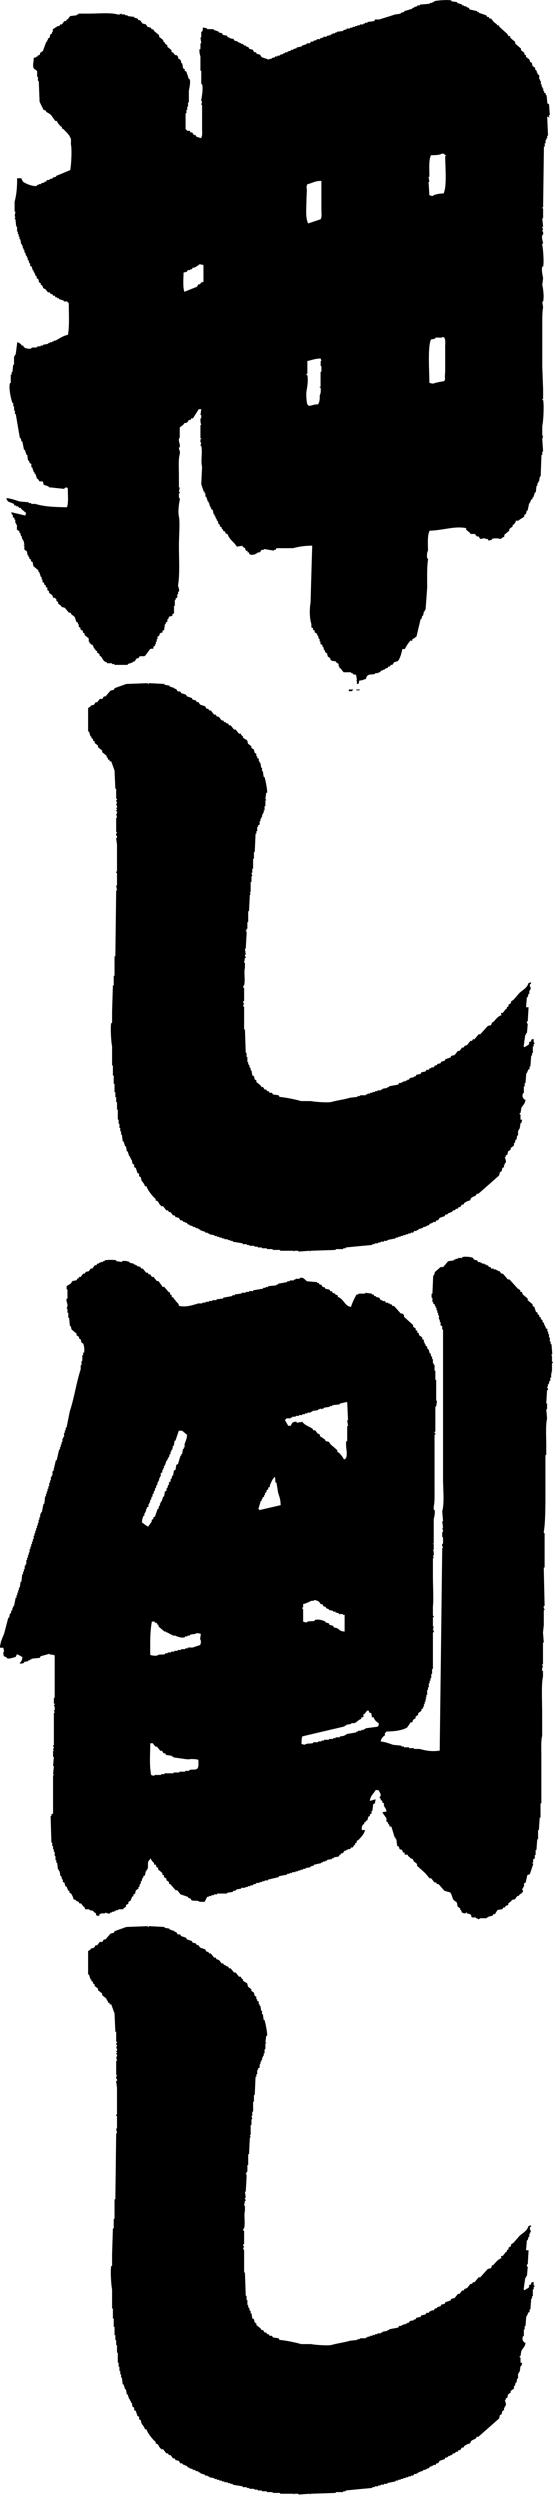 <svg width="46" height="207" viewBox="0 0 46 207" fill="none" xmlns="http://www.w3.org/2000/svg">
<path fill-rule="evenodd" clip-rule="evenodd" d="M45.572 9.739C45.572 9.739 45.468 9.681 45.505 9.529H45.572C45.551 9.231 45.525 8.933 45.505 8.63L45.369 8.562C45.348 8.332 45.322 8.102 45.301 7.872H45.233V7.736L45.098 7.668V7.532H45.03V7.323H44.962V7.187H44.894V6.978H44.826V6.701H44.759V6.565H44.691V6.22L44.555 6.152V6.016H44.487V5.88L44.352 5.744V5.608L44.143 5.472L44.075 5.195L43.94 5.127L43.872 4.918L43.595 4.708V4.572L43.46 4.504V4.369L43.183 4.159V4.023C43.022 3.887 42.86 3.746 42.703 3.61V3.474L42.291 3.129V2.993H42.156L42.02 2.784C41.812 2.601 41.608 2.418 41.4 2.23L41.332 2.094H41.196V2.026C41.102 1.958 41.014 1.89 40.92 1.817L40.711 1.54H40.575L40.508 1.404H40.372L40.304 1.268L39.683 1.059V0.991H39.548V0.923C39.339 0.876 39.136 0.829 38.927 0.787L38.859 0.651L38.651 0.583V0.515H38.442V0.447H38.306V0.379C38.171 0.332 38.03 0.285 37.894 0.243V0.175C37.733 0.154 37.571 0.128 37.414 0.107V0.039C37.143 -0.045 36.152 0.039 35.97 0.107V0.175H35.834V0.243H35.625V0.311C35.349 0.332 35.072 0.358 34.801 0.379V0.447H34.593V0.515L34.316 0.583V0.651H34.181V0.719L33.492 0.928V0.996L33.215 1.064V1.132C33.054 1.153 32.892 1.179 32.736 1.2C32.334 1.341 31.833 1.482 31.427 1.613H31.082L31.014 1.749C30.832 1.77 30.649 1.796 30.462 1.817V1.885H30.253V1.953H30.117V2.021H29.841V2.089H29.632V2.157H29.424V2.225H29.215V2.293H29.006V2.361H28.73V2.429L28.453 2.497V2.565C28.271 2.585 28.088 2.612 27.901 2.633V2.7H27.765V2.768H27.556V2.836H27.421V2.904C27.306 2.925 27.191 2.951 27.076 2.972V3.04H26.8V3.108L26.523 3.176V3.244H26.247V3.312L25.971 3.38V3.448H25.762L25.694 3.584H25.418V3.652C25.282 3.699 25.141 3.746 25.006 3.788V3.856C24.87 3.877 24.729 3.903 24.593 3.924V3.992L24.317 4.06V4.128H24.108V4.196C24.015 4.217 23.926 4.243 23.832 4.264V4.332H23.623V4.4H23.488V4.468L23.211 4.536V4.604H23.003V4.672H22.794V4.74L22.517 4.808V4.876H22.309V4.944L21.688 4.735L21.552 4.525L21.276 4.457L21.208 4.321H21.073L20.937 4.112L20.661 4.044L20.593 3.908C20.525 3.887 20.457 3.861 20.384 3.84V3.772H20.248L20.113 3.636H19.977V3.568H19.842V3.501H19.706V3.433C19.612 3.412 19.523 3.385 19.43 3.365L19.362 3.229L19.018 3.161V3.093H18.882L18.814 2.957C18.699 2.936 18.585 2.91 18.47 2.889L18.402 2.753C18.308 2.732 18.22 2.706 18.126 2.685V2.617C17.99 2.57 17.849 2.523 17.714 2.481V2.413H17.161V2.345L16.816 2.277C16.806 2.455 16.806 2.517 16.749 2.622H16.681V3.103H16.613L16.681 3.584H16.613V4.065H16.545C16.488 4.274 16.587 4.583 16.613 4.687V5.859H16.681V6.962H16.749C16.853 7.333 16.728 8.008 16.681 8.275C16.66 8.379 16.749 8.41 16.749 8.41L16.681 8.688H16.749V10.69C16.749 10.92 16.79 11.255 16.681 11.38V11.448L16.269 11.312L16.201 11.177H16.065L15.93 10.967H15.794L15.726 10.832H15.518C15.518 10.832 15.45 10.732 15.382 10.695V9.383H15.45V9.106H15.518V8.829H15.585V8.484H15.653V7.516C15.685 7.328 15.815 6.837 15.721 6.549H15.653L15.445 5.927L15.309 5.859V5.723L15.173 5.655C15.152 5.519 15.126 5.378 15.106 5.242H15.038L14.97 4.965L14.761 4.829V4.693L14.626 4.557H14.49L14.422 4.421L14.214 4.285V4.149C14.099 4.055 13.984 3.966 13.869 3.872V3.736L13.734 3.668L13.598 3.459H13.53V3.323C13.416 3.229 13.301 3.14 13.186 3.046V2.91C13.05 2.795 12.91 2.68 12.774 2.565L12.706 2.429H12.571L12.503 2.293L12.226 2.225L12.091 2.015C11.997 1.995 11.908 1.968 11.814 1.948L11.606 1.67H11.47L11.402 1.534L11.126 1.466V1.398C10.943 1.378 10.761 1.351 10.573 1.331V1.263H10.364V1.195H10.088V1.127C9.999 1.127 9.916 1.242 9.743 1.195C9.128 1.027 8.142 1.127 7.402 1.127H6.504V1.195H6.369V1.263C6.186 1.283 6.004 1.31 5.816 1.331L5.607 1.608H5.539L5.472 1.744H5.336L5.127 2.021H4.992L4.924 2.157H4.788C4.752 2.178 4.387 2.413 4.376 2.434V2.643H4.308V2.779L4.173 2.847L4.105 3.124L3.969 3.192V3.328H3.902V3.464H3.834C3.74 3.715 3.651 3.971 3.557 4.222L3.349 4.358L3.281 4.567H3.145V4.635C3.062 4.703 3.01 4.682 2.937 4.771H2.801C2.801 5.09 2.676 5.44 2.801 5.671L3.077 5.88V6.361H3.145V6.706H3.213C3.234 7.281 3.26 7.856 3.281 8.431L3.625 9.122H3.761L3.829 9.258C3.99 9.367 4.11 9.404 4.241 9.535C4.355 9.697 4.47 9.859 4.585 10.016H4.72C4.783 10.241 4.934 10.34 5.065 10.497H5.133V10.633L5.268 10.701C5.425 10.868 5.758 11.166 5.821 11.391C5.941 11.527 5.847 11.783 5.889 12.013C5.962 12.39 5.915 13.587 5.821 14.084C5.43 14.246 5.039 14.408 4.653 14.565V14.633C4.559 14.654 4.47 14.68 4.376 14.701V14.769C4.282 14.79 4.194 14.816 4.1 14.837V14.905H3.891L3.823 15.041H3.688V15.109L3.411 15.177V15.245H3.203V15.313H3.067V15.381C2.744 15.496 2.019 15.151 1.899 15.036C1.852 14.941 1.805 14.852 1.763 14.758H1.419C1.429 15.553 1.346 16.249 1.21 16.693V17.519H1.278L1.21 17.932H1.278L1.21 18.142H1.278C1.299 18.351 1.325 18.555 1.346 18.764H1.414V19.177H1.481V19.386H1.549V19.595H1.617V19.804H1.685C1.706 19.94 1.732 20.081 1.753 20.217H1.82V20.353H1.888V20.562H1.956V20.698H2.024V20.908H2.092L2.159 21.185H2.227V21.321H2.295V21.53H2.363C2.384 21.624 2.41 21.713 2.431 21.807H2.498V22.016L2.634 22.084C2.655 22.178 2.681 22.267 2.702 22.361H2.77V22.497H2.837V22.633H2.905V22.769L3.041 22.905V23.041L3.177 23.109L3.244 23.386L3.38 23.454V23.59H3.448C3.526 23.695 3.547 23.71 3.583 23.867C3.881 23.951 3.818 24.087 3.995 24.212H4.131L4.199 24.348H4.334L4.402 24.484H4.538L4.606 24.62H4.741V24.688H4.877V24.756C5.013 24.803 5.153 24.85 5.289 24.892V24.96H5.565C5.565 24.96 5.638 25.065 5.701 25.096C5.701 25.953 5.764 26.978 5.633 27.721C5.211 27.81 4.924 28.029 4.601 28.202H4.465V28.27H4.329V28.338H4.121V28.406H3.985V28.474C3.849 28.495 3.709 28.521 3.573 28.542V28.61H3.364V28.678H3.088V28.746C2.796 28.84 2.733 28.673 2.535 28.882C2.259 28.871 2.154 28.856 1.982 28.746L1.914 28.61H1.779V28.542C1.659 28.442 1.612 28.385 1.434 28.333C1.387 28.678 1.341 29.023 1.299 29.368H1.231V29.504H1.163V30.194H1.095C1.074 30.403 1.048 30.607 1.028 30.816H0.96V31.026H0.892V31.716H0.824C0.699 32.15 0.928 33.102 1.033 33.373H1.101V33.651H1.168V33.996H1.236V34.273H1.304C1.419 34.942 1.533 35.606 1.648 36.275H1.716C1.737 36.37 1.763 36.459 1.784 36.553H1.852C1.899 36.783 1.946 37.013 1.987 37.243H2.055C2.102 37.379 2.149 37.52 2.191 37.656H2.259C2.279 37.818 2.305 37.98 2.326 38.137H2.394L2.462 38.346L2.598 38.414V38.691H2.665C2.712 38.827 2.759 38.968 2.801 39.104H2.869V39.24H2.937C2.984 39.376 3.031 39.517 3.072 39.653H3.14L3.276 39.862H3.552L3.62 40.14L4.032 40.276V40.343C4.47 40.391 4.903 40.438 5.341 40.48V40.411L5.55 40.343V40.411H5.618C5.618 40.908 5.691 41.619 5.55 42.001C4.548 41.985 3.683 41.959 2.931 41.724H2.587V41.656H2.378V41.588C2.128 41.567 1.873 41.541 1.622 41.52C1.304 41.421 0.918 41.274 0.522 41.243C0.626 41.651 0.855 41.546 1.142 41.724L1.21 41.86H1.346V41.928H1.481L1.617 42.064H1.753V42.132L2.165 42.477L2.097 42.686C1.706 42.592 1.314 42.503 0.928 42.409L0.996 42.618H1.064V42.827L1.2 42.895V43.031H1.267V43.308H1.335V43.444H1.403V43.857L1.612 43.993V44.129H1.68C1.7 44.223 1.726 44.312 1.747 44.406H1.815V44.616H1.883V44.752H1.951L2.019 45.097C1.998 45.191 1.93 45.071 1.951 45.165H2.019V45.51L2.227 45.646C2.248 45.761 2.274 45.876 2.295 45.991H2.363V46.127H2.431V46.263L2.566 46.331V46.467L2.702 46.535L2.77 46.88C2.905 46.995 3.046 47.11 3.182 47.225V47.361H3.25C3.297 47.497 3.343 47.638 3.385 47.774H3.453V47.983H3.521V48.192L3.656 48.26V48.396L3.792 48.464V48.6L3.928 48.668V48.877L4.063 48.945V49.081L4.34 49.29L4.408 49.499H4.543L4.679 49.635V49.771L4.814 49.839V49.975C4.908 50.043 4.997 50.111 5.091 50.184V50.252C5.185 50.273 5.273 50.299 5.367 50.32C5.482 50.456 5.597 50.597 5.712 50.733H5.847L5.915 50.869C6.009 50.937 6.098 51.005 6.191 51.078L6.327 51.492L6.463 51.56V51.696H6.53V51.905L6.666 51.973V52.109L6.875 52.245V52.38L7.01 52.449V52.584C7.125 52.679 7.24 52.767 7.355 52.862V53.139H7.422V53.275H7.49C7.584 53.379 7.527 53.364 7.699 53.411C7.751 53.641 7.85 53.74 7.975 53.892H8.043V54.028L8.252 54.164V54.3L8.387 54.367C8.539 54.592 8.559 54.77 8.867 54.849V54.917H9.279V54.984H9.488V55.053H10.588V54.984C10.724 54.938 10.865 54.89 11.001 54.849V54.781H11.136L11.345 54.504H11.48L11.548 54.367C11.72 54.284 11.893 54.388 12.028 54.3L12.44 53.745C12.55 53.677 12.644 53.766 12.717 53.677V53.541L12.852 53.473V53.337H12.92V53.128H12.988V52.919H13.056V52.71L13.191 52.642L13.259 52.433L13.468 52.365V52.229L13.603 52.161C13.624 51.999 13.65 51.837 13.671 51.68H13.739V51.544L13.875 51.476V51.267H13.942L14.01 51.058L14.287 50.99V50.854L14.422 50.786V50.163H14.49V49.682H14.558V49.547L14.694 49.478V49.201H14.761V48.992H14.829C14.897 48.767 14.74 48.574 14.761 48.438C14.913 47.502 14.829 46.247 14.829 45.196C14.829 44.495 14.928 43.23 14.829 42.78C14.74 42.378 14.829 41.698 14.897 41.4C14.928 41.253 14.829 41.191 14.829 41.191V40.846H14.897C14.918 40.725 14.829 40.71 14.829 40.71L14.897 40.364H14.829V39.397C14.829 38.822 14.772 38.064 14.897 37.604C14.96 37.373 14.808 37.175 14.829 37.049H14.897C14.965 36.72 14.704 36.448 14.897 36.223V35.397C15.012 35.303 15.126 35.214 15.241 35.12V35.052L15.518 34.984L15.653 34.775H15.789L15.857 34.639H15.992C16.154 34.388 16.316 34.132 16.472 33.881H16.681L16.613 34.362H16.681V34.639H16.613V34.848C16.613 34.989 16.681 35.188 16.681 35.193H16.613V36.296H16.681V36.364H16.613V36.642H16.681L16.613 36.919H16.681C16.806 37.447 16.618 38.173 16.749 38.644C16.728 39.125 16.702 39.611 16.681 40.093L16.89 40.715H16.957V40.851H17.025V41.128H17.093C17.14 41.264 17.187 41.405 17.229 41.541H17.296V41.677H17.364V41.886H17.432V42.022H17.5V42.158L17.635 42.226C17.656 42.341 17.682 42.456 17.703 42.571H17.771V42.707H17.839V42.843H17.907V42.979H17.974V43.115H18.042L18.11 43.392H18.178L18.246 43.601L18.381 43.669V43.805H18.449C18.569 43.999 18.386 43.925 18.658 44.014C18.71 44.203 18.673 44.171 18.866 44.223C18.986 44.673 19.414 44.877 19.623 45.259C19.784 45.238 19.946 45.212 20.102 45.191V45.259L20.311 45.395L20.379 45.604H20.515V45.74H20.65V45.876C20.786 45.918 20.708 45.865 20.786 45.944C21.177 45.928 21.172 45.87 21.407 45.735H21.542L21.678 45.525H21.886V45.457C22.163 45.505 22.439 45.552 22.71 45.593V45.525H22.846L22.914 45.389H24.291C24.729 45.264 25.308 45.18 25.877 45.18C25.83 46.744 25.783 48.307 25.741 49.876C25.647 50.441 25.647 51.178 25.809 51.669V51.947L25.945 52.014V52.151L26.08 52.218V52.354L26.289 52.49V52.626H26.357L26.424 52.903H26.492V53.113H26.56V53.322L26.695 53.39L26.763 53.599H26.831V53.808H26.899L26.967 54.017L27.102 54.085L27.17 54.362L27.379 54.498V54.634H27.447V54.702L27.859 54.77V54.838L28.067 54.974V55.183H28.135V55.319H28.203C28.297 55.434 28.386 55.549 28.479 55.664H29.1V55.732H29.236V55.8C29.33 55.863 29.356 55.852 29.512 55.868C29.533 56.004 29.559 56.145 29.58 56.281C29.57 56.381 29.507 56.255 29.512 56.349H29.58V56.626H29.716C29.736 56.532 29.763 56.443 29.783 56.349C30.096 56.339 30.112 56.266 30.336 56.213C30.368 56.062 30.378 56.02 30.472 55.936C30.623 55.8 30.874 55.873 31.093 55.8V55.732H31.369V55.664H31.505L31.573 55.528H31.708V55.46H31.844L31.979 55.324H32.115L32.183 55.188H32.318L32.386 55.053H32.522L32.657 54.843C32.751 54.781 32.929 54.796 33.002 54.707C33.169 54.493 33.289 54.054 33.346 53.74H33.555C33.633 53.573 33.836 53.233 33.967 53.118V53.05H34.175V52.914C34.368 52.862 34.373 52.788 34.52 52.705C34.634 52.224 34.749 51.737 34.864 51.256H34.932L34.999 50.979H35.067C35.088 50.864 35.114 50.749 35.135 50.634H35.203V50.498H35.271C35.318 49.876 35.365 49.254 35.406 48.637C35.406 47.894 35.375 46.989 35.474 46.357C35.495 46.242 35.406 46.236 35.406 46.221C35.365 46.027 35.396 45.693 35.474 45.599C35.469 45.013 35.411 44.323 35.61 43.941C36.705 43.92 37.701 43.528 38.64 43.732V43.868L38.984 44.145V44.213H39.397V44.281C39.459 44.323 39.517 44.406 39.532 44.417H39.668L39.803 44.626C39.939 44.605 40.08 44.579 40.215 44.558V44.626H40.424L40.492 44.762C40.586 44.741 40.674 44.715 40.768 44.694V44.626C41.05 44.527 41.279 44.589 41.525 44.626C41.634 44.464 41.723 44.516 41.801 44.417V44.281C41.937 44.166 42.078 44.051 42.213 43.936V43.8L42.49 43.591V43.455H42.557C42.657 43.334 42.719 43.287 42.766 43.11H42.975C43.079 42.984 43.387 42.853 43.455 42.764V42.629L43.59 42.561C43.611 42.467 43.637 42.378 43.658 42.283H43.726C43.773 42.074 43.82 41.87 43.861 41.661H43.929V41.525H43.997V41.389L44.133 41.321V41.185H44.2C44.248 41.049 44.294 40.908 44.336 40.772H44.404C44.425 40.589 44.451 40.406 44.472 40.218H44.54V40.009H44.607V39.873H44.675C44.696 39.737 44.722 39.596 44.743 39.46H44.811C44.832 38.864 44.858 38.262 44.879 37.666H44.946V37.389H45.014C44.993 37.044 44.967 36.699 44.946 36.354C44.967 36.26 44.993 36.171 45.014 36.077H44.946V35.251C45.035 34.947 45.108 33.52 45.014 33.112H44.946V33.044H45.014V32.218C44.993 31.596 44.967 30.973 44.946 30.356V26.837C44.946 26.382 44.941 25.807 45.014 25.457C44.993 25.295 44.967 25.133 44.946 24.976H45.014C45.113 24.594 45.014 23.867 44.946 23.595C44.967 23.412 44.993 23.229 45.014 23.041C44.988 22.842 44.858 22.377 44.946 22.074H45.014C45.108 21.734 45.004 20.531 44.946 20.28C44.915 20.149 44.998 20.186 45.014 20.144C44.993 20.003 44.879 19.695 44.946 19.454H45.014V19.177H44.946C44.967 19.083 44.993 18.994 45.014 18.9H44.946C44.931 18.759 45.014 18.764 45.014 18.764C44.993 18.534 44.967 18.304 44.946 18.073H45.014V17.247H44.946V17.179H45.014C45.035 15.501 45.061 13.822 45.082 12.139H45.15V11.862H45.218V11.584H45.285V11.448H45.353V11.239H45.421C45.4 10.711 45.374 10.183 45.353 9.65L45.572 9.739ZM16.863 23.334L16.655 23.402L16.587 23.538H16.451L16.316 23.747C15.971 23.883 15.627 24.024 15.283 24.16C15.142 23.784 15.205 23.067 15.215 22.57C15.309 22.549 15.398 22.523 15.492 22.502L15.559 22.366H15.768V22.299H15.904L15.971 22.163H16.107C16.243 22.089 16.42 22 16.519 21.885C16.702 21.896 16.754 21.912 16.863 21.953V23.334ZM26.638 30.304V30.785H26.57V32.029H26.503V32.097H26.57C26.612 32.291 26.581 32.626 26.503 32.72C26.503 33.122 26.492 33.237 26.367 33.478C26.012 33.483 25.877 33.567 25.611 33.614C25.558 33.546 25.527 33.546 25.475 33.478C25.433 33.431 25.345 32.725 25.407 32.375C25.459 32.082 25.564 31.46 25.475 31.062H25.407C25.386 30.926 25.475 30.926 25.475 30.926V29.891C25.835 29.818 26.143 29.687 26.576 29.682L26.643 29.891H26.576V30.304H26.638ZM26.57 18.157C26.226 18.272 25.882 18.387 25.538 18.502C25.292 17.932 25.402 17.315 25.402 16.5C25.402 16.202 25.47 15.621 25.402 15.532C25.418 15.37 25.433 15.36 25.47 15.255C25.892 15.166 26.08 14.973 26.638 14.978V17.326C26.638 17.582 26.695 18.011 26.57 18.152V18.157ZM36.898 28.793V30.654C36.898 30.926 36.841 31.261 36.898 31.345L36.83 31.554C36.679 31.58 36.011 31.69 35.933 31.763C35.751 31.752 35.698 31.737 35.589 31.695C35.589 30.806 35.432 28.673 35.724 28.108C35.839 28.087 35.954 28.061 36.069 28.04V27.972C36.293 27.899 36.543 28.029 36.689 27.904C36.825 27.946 36.747 27.893 36.825 27.972C36.95 28.113 36.893 28.542 36.893 28.798H36.898V28.793ZM36.966 12.913H36.898C36.898 13.77 37.06 15.438 36.763 16.019C36.476 16.019 36.011 16.081 35.865 16.228C35.704 16.212 35.693 16.196 35.589 16.16C35.568 15.794 35.542 15.422 35.521 15.056H35.589L35.521 14.643H35.589C35.589 14.042 35.521 13.242 35.724 12.85C36.022 12.85 36.476 12.85 36.622 12.714C36.825 12.735 36.809 12.719 36.898 12.85H36.966V12.918V12.913Z" fill="black"/>
<path fill-rule="evenodd" clip-rule="evenodd" d="M28.912 57.228H29.189V57.16H29.256V57.092H28.912V57.228Z" fill="black"/>
<path fill-rule="evenodd" clip-rule="evenodd" d="M29.533 57.16H29.809V57.092H29.533V57.16Z" fill="black"/>
<path fill-rule="evenodd" clip-rule="evenodd" d="M41.53 84.011V83.875H41.666L41.942 83.53H42.01V83.394L42.145 83.326V83.19L42.354 83.054V82.918L42.563 82.782L43.042 82.228C43.314 81.961 43.684 81.825 43.799 81.402L44.008 81.334V81.47H43.94C43.856 81.621 44.013 81.82 44.008 81.883H43.94V82.019H43.872V82.296H43.804L43.736 82.573H43.668L43.601 83.399H43.809L43.741 84.571H43.674C43.637 84.722 43.741 84.78 43.741 84.78L43.674 85.538H43.606V85.674H43.538C43.491 85.998 43.444 86.317 43.402 86.641L43.47 86.709L43.815 86.5C43.95 86.291 43.694 86.328 44.023 86.223V86.087L44.232 86.019V86.296C44.273 86.354 44.315 86.296 44.3 86.432H44.232V86.641H44.164V87.195H44.096V87.405H44.028L43.961 88.304H43.893V88.513L43.757 88.581V88.717H43.689V88.853H43.621L43.554 89.679H43.486V89.956H43.418V90.511H43.35C43.277 90.704 43.288 90.85 43.418 90.992C43.496 91.07 43.418 91.018 43.554 91.06C43.517 91.436 43.324 91.489 43.209 91.75L43.142 92.163H43.074C43.048 92.278 43.136 92.283 43.142 92.299V92.712H43.277L43.209 92.989H43.142L43.074 93.47H43.006V93.606H42.938V94.019H42.87L42.803 94.364H42.735L42.667 94.641H42.599V94.851L42.323 95.06V95.196L42.114 95.332L42.046 95.609L41.911 95.677V95.813H41.843C41.853 95.891 41.978 96.116 41.911 96.294H41.843V96.43H41.775V96.639L41.639 96.707L41.572 96.984L41.436 97.052L41.368 97.329C40.794 97.836 40.221 98.344 39.647 98.846H39.511L39.443 98.981C39.209 99.138 39.052 99.07 38.964 99.395C38.776 99.431 38.63 99.504 38.484 99.604L38.416 99.74H38.28L38.145 99.949H38.009L37.941 100.085H37.806L37.67 100.221H37.534L37.467 100.357H37.331V100.425H37.195L37.06 100.561H36.924L36.856 100.697L36.444 100.833L36.309 101.042H36.173L36.105 101.178H35.897V101.246H35.761V101.314H35.625L35.557 101.45H35.422V101.518H35.286V101.586H35.078V101.653L34.666 101.789V101.857H34.53V101.925H34.321L34.254 102.061H34.045V102.129H33.836V102.197H33.628V102.265H33.419V102.333H33.21V102.401H33.002V102.469H32.793V102.537L32.105 102.673V102.741H31.828V102.809H31.552V102.877H31.343V102.945H31.067V103.013H30.858V103.081C30.122 103.149 29.387 103.217 28.657 103.29V103.358H28.448V103.426H27.827V103.494L25.762 103.562C25.668 103.578 25.788 103.63 25.694 103.63V103.562L24.729 103.63V103.562H24.385V103.63C24.291 103.646 24.411 103.583 24.317 103.562H23.216V103.494H22.596V103.426H22.116V103.358H21.704V103.29H21.36V103.222H21.083V103.154H20.671V103.086H20.462V103.018H20.118V102.95L19.294 102.814V102.746H19.085V102.678H18.877V102.61H18.6V102.542H18.392V102.474H18.183V102.406H17.974V102.338H17.766V102.271L17.354 102.203V102.135H17.218V102.067H17.009V101.999L16.597 101.863V101.795H16.462V101.727L16.185 101.659V101.591H15.977V101.523L15.7 101.455V101.387H15.565L15.497 101.251H15.361V101.183H15.226L15.09 101.047H14.954L14.819 100.838L14.542 100.77L14.474 100.634H14.339L14.13 100.357H13.995L13.927 100.221H13.791L13.515 99.876H13.379L13.243 99.74C13.103 99.552 13.165 99.468 12.899 99.395V99.259C12.691 99.133 12.205 98.506 12.143 98.223H12.007C11.96 97.978 11.825 97.915 11.731 97.742L11.663 97.465L11.527 97.397V97.188L11.392 97.12L11.256 96.707L11.12 96.639V96.43L10.985 96.362L10.917 96.017H10.849V95.881H10.781V95.745H10.714L10.578 95.332H10.51L10.442 94.919H10.375L10.239 94.506H10.171L10.103 93.951H10.036V93.674H9.968V93.397H9.9V93.052H9.832V92.707H9.764V91.881H9.697V91.258H9.629V90.845H9.561V90.432H9.493V89.742H9.425V89.052H9.357V88.226H9.29V86.636C9.222 86.395 9.128 85.036 9.222 84.701H9.29V83.734L9.357 81.595H9.425V80.837C9.441 80.743 9.467 80.863 9.493 80.769V79.18H9.561C9.582 77.36 9.608 75.546 9.629 73.726H9.697L9.629 73.313H9.697V72.277H9.629C9.608 72.162 9.691 72.157 9.697 72.141V70.003C9.697 69.788 9.618 69.48 9.629 69.381H9.697C9.728 69.208 9.629 69.171 9.629 69.171C9.592 69.009 9.707 68.988 9.697 68.894H9.629V67.723H9.697L9.629 67.378H9.697V67.169H9.629V67.101C9.629 67.101 9.712 67.069 9.697 66.965H9.629V66.897H9.697V66.688H9.629L9.697 66.41C9.697 66.41 9.613 66.384 9.629 66.275C9.629 66.275 9.717 66.243 9.697 66.139H9.629V65.312H9.561L9.493 63.796L9.217 63.038H9.081V62.902H8.945V62.766C8.737 62.63 8.914 62.703 8.81 62.557L8.466 62.28V62.144L8.121 61.867V61.731L7.845 61.522V61.386L7.709 61.318V61.182L7.574 61.114V60.978H7.506L7.37 60.565H7.302V58.63L7.511 58.494V58.426L7.787 58.358L7.923 58.149H8.059L8.267 57.872H8.476L8.612 57.663H8.747L9.159 57.181L9.436 57.114L9.504 56.977C9.827 56.862 10.145 56.748 10.469 56.632L12.258 56.565V56.632H12.325V56.565L13.635 56.632V56.7L14.047 56.768V56.836L14.459 56.972V57.04H14.594L14.73 57.249H14.939L15.006 57.385L15.418 57.521L15.486 57.657L15.898 57.793L15.966 57.929L16.243 57.997L16.31 58.133H16.446L16.582 58.342L16.994 58.478L17.129 58.687H17.265L17.333 58.823H17.468L17.745 59.169H17.88L17.948 59.304L18.157 59.372L18.366 59.65H18.501L18.569 59.785H18.705V59.853L18.913 59.921L18.981 60.057H19.117L19.393 60.403H19.529L19.805 60.748H19.941L20.076 60.957H20.144V61.093L20.488 61.302L20.556 61.579L20.833 61.788V61.924L21.041 62.06L21.109 62.337L21.245 62.405V62.614H21.313V62.75L21.448 62.818V63.027H21.516V63.163H21.584L21.652 63.576H21.719V63.854H21.787L21.855 64.335H21.923C21.98 64.492 22.189 65.448 22.131 65.647H22.064L21.996 66.201H22.064V66.269H21.996V66.75H21.928V67.096H21.86V67.305H21.792V67.441H21.725V67.65H21.657V67.786H21.589V67.995H21.521V68.272L21.386 68.34V68.476H21.318V68.821H21.25V69.03H21.182L21.114 70.547H21.047V71.101H20.979V71.927H20.911V72.272H20.843L20.911 72.549H20.843V73.03H20.775V73.856H20.707L20.775 74.066H20.707L20.64 75.446H20.572V76.346H20.504V76.9H20.436V77.036H20.368V77.104H20.436V77.381L20.368 78.552H20.301L20.368 79.033C20.368 79.033 20.28 79.033 20.301 79.169C20.301 79.169 20.389 79.201 20.368 79.305H20.301L20.233 79.718H20.301V80.131C20.196 80.497 20.348 81.135 20.233 81.58C20.233 81.58 20.128 81.637 20.165 81.789H20.233V82.892H20.165C20.123 83.054 20.243 83.08 20.233 83.169H20.165C20.139 83.352 20.233 83.378 20.233 83.378V85.24H20.301L20.368 87.175H20.436V87.52H20.504V87.933H20.572V88.142H20.64L20.707 88.419H20.775V88.628H20.843L20.911 89.041L21.047 89.109L21.114 89.386L21.25 89.454V89.59L21.594 89.868L21.662 90.003H21.798L21.933 90.213H22.069L22.137 90.349H22.272L22.34 90.484H22.549L22.617 90.621L23.096 90.688L23.164 90.824C23.592 90.856 24.427 91.013 24.953 91.169H25.777C25.986 91.227 27.201 91.326 27.499 91.237C27.953 91.102 28.568 91.034 29.011 90.892L29.632 90.824V90.756H29.841V90.688H30.321V90.621H30.456V90.552H30.665V90.484H30.873V90.416H31.082V90.349H31.291V90.281H31.567V90.213H31.703V90.145L32.115 90.077V90.009H32.251V89.941L33.007 89.805L33.075 89.669H33.283V89.601H33.419V89.533H33.628V89.465H33.763V89.397H33.899L33.967 89.261L34.311 89.193V89.125H34.447L34.514 88.989L34.858 88.921L34.926 88.785L35.271 88.717L35.338 88.581H35.547L35.615 88.445H35.751V88.377H35.959L36.027 88.241L36.236 88.173V88.105L36.512 88.037L36.58 87.901L36.856 87.833L36.924 87.698L37.336 87.561L37.404 87.426L37.68 87.358L37.957 87.013H38.093L38.301 86.735H38.437L38.505 86.599L38.713 86.531L38.99 86.186H39.125L39.193 86.05H39.329L39.673 85.637H39.809L40.429 84.947L40.706 84.879L40.773 84.67L40.909 84.602C41.118 84.382 41.259 84.137 41.598 84.048L41.53 84.011Z" fill="black"/>
<path fill-rule="evenodd" clip-rule="evenodd" d="M45.708 112.121H45.776L45.708 111.295H45.64V111.086H45.572V110.741H45.504V110.464H45.437V110.255H45.369V110.045L45.233 109.977V109.842H45.165V109.706H45.098V109.57L44.962 109.434V109.298L44.826 109.23V109.094L44.691 109.026V108.89L44.555 108.822V108.686L44.419 108.618C44.373 108.482 44.326 108.341 44.284 108.205C44.237 108.184 44.19 108.158 44.148 108.137V108.001C44.013 107.886 43.872 107.771 43.736 107.656V107.52L43.324 107.175L43.256 106.966H43.121V106.83L42.912 106.694C42.682 106.443 42.453 106.186 42.224 105.936H42.088C41.952 105.773 41.812 105.611 41.676 105.454H41.54L41.405 105.245H41.269V105.177H41.133V105.109H40.925V105.041H40.716L40.648 104.905H40.513L40.445 104.769H40.309V104.701H40.174V104.634H39.965V104.566H39.829V104.498H39.621C39.6 104.45 39.574 104.403 39.553 104.362L39.276 104.294L39.209 104.158C39.073 104.074 38.551 104.016 38.312 104.09V104.158H37.967V104.226H37.759V104.294H37.623V104.362C37.461 104.383 37.3 104.409 37.143 104.43L36.731 104.911H36.522C36.361 105.047 36.199 105.188 36.043 105.324C36.022 105.418 35.996 105.507 35.975 105.601H35.907C35.886 106.108 35.86 106.615 35.839 107.117H35.771V107.462H35.839V107.807H35.907V107.943L36.043 108.011V108.147H36.11V108.283H36.178V108.492H36.246V108.702H36.314V108.911H36.382V109.256H36.45V109.465H36.517V109.742L36.653 109.81V110.087H36.721V122.511C36.721 123.332 36.846 124.441 36.653 125.136C36.674 125.413 36.7 125.69 36.721 125.962H36.653C36.674 126.145 36.7 126.328 36.721 126.517H36.653L36.721 126.726C36.726 126.877 36.653 126.862 36.653 126.862V127.275H36.721V127.829H36.653C36.606 128.002 36.726 128.117 36.721 128.174H36.653C36.585 133.764 36.517 139.359 36.444 144.949C35.85 145.048 35.302 144.964 34.791 144.813H34.311V144.745H33.899V144.677H33.487V144.609H33.278V144.541C33.049 144.52 32.819 144.494 32.59 144.473C32.287 144.373 31.927 144.227 31.557 144.196C31.593 143.918 31.703 143.887 31.833 143.715H31.901V143.505C31.901 143.505 32 143.437 32.037 143.369C32.636 143.369 33.398 143.275 33.758 143.024C33.852 142.888 33.941 142.747 34.034 142.611H34.17C34.191 142.543 34.217 142.475 34.238 142.402L34.447 142.266V142.13L34.655 141.994V141.858C34.749 141.79 34.838 141.722 34.932 141.649V141.513L35.067 141.445V141.309H35.135V141.1H35.203V140.891H35.271V140.682H35.338L35.271 140.546H35.338V140.337H35.406V139.924H35.474V139.714H35.542V139.369H35.61V139.16H35.677V138.951H35.745V138.606H35.813V138.193H35.881V135.155H35.949C35.985 135.008 35.881 134.946 35.881 134.946C35.902 134.851 35.928 134.763 35.949 134.668H35.881V133.91H35.949C35.969 133.795 35.886 133.79 35.881 133.774V133.016C35.949 132.457 35.881 131.317 35.881 130.532V129.016H35.949L35.881 128.807H35.949V128.462L35.881 128.326H35.949V127.845H35.881C35.881 127.745 35.933 127.871 35.949 127.777V125.774C35.985 125.643 36.084 125.251 36.017 125.016H35.949V124.739C36.037 124.394 36.017 123.813 36.017 123.358V118.804C36.017 118.804 36.105 118.814 36.084 118.668H36.017C36.001 118.522 36.084 118.532 36.084 118.532V116.461H36.152C36.173 116.299 36.199 116.137 36.22 115.98H36.152V114.255H36.084V113.497H36.017V113.015H35.949V112.88H35.881V112.534H35.813V112.325H35.745L35.677 112.048H35.61L35.542 111.771L35.406 111.635V111.499L35.271 111.431V111.295H35.203V111.159H35.135V110.95L34.999 110.882V110.746C34.906 110.678 34.817 110.61 34.723 110.537V110.401L34.587 110.333V110.197L34.452 110.129V109.993L34.243 109.857V109.721C33.993 109.491 33.737 109.261 33.487 109.031V108.895L33.351 108.759H33.215C33.033 108.55 32.85 108.346 32.663 108.137H32.527L32.459 108.001H32.324V107.933H32.188V107.865H31.979L31.912 107.729H31.703V107.661H31.567C31.52 107.593 31.473 107.525 31.432 107.452C31.338 107.431 31.249 107.405 31.155 107.384V107.316H31.02C30.999 107.269 30.973 107.222 30.952 107.18H30.816V107.112C30.634 107.091 30.451 107.065 30.263 107.044V107.112H29.71V107.18H29.575C29.481 107.232 29.121 108.038 29.095 108.215C28.542 108.137 28.49 107.52 27.994 107.389V107.253L27.786 107.185V107.117L27.577 107.049C27.556 107.002 27.53 106.955 27.509 106.913H27.374L27.306 106.777C27.191 106.756 27.076 106.73 26.962 106.709L26.894 106.573H26.758C26.711 106.505 26.664 106.437 26.622 106.364H26.487L26.419 106.228H26.283V106.16C26.007 106.139 25.73 106.113 25.459 106.092C25.266 106.014 25.214 105.716 24.839 105.815V105.883H24.494V105.951H24.359V106.019H24.014V106.087H23.806V106.155C23.555 106.202 23.3 106.249 23.049 106.291V106.359H22.914V106.427C22.684 106.448 22.455 106.474 22.225 106.495V106.563H22.017V106.631H21.808V106.699C21.532 106.746 21.255 106.793 20.984 106.835V106.903H20.64V106.971H20.363V107.039H20.019V107.107C19.836 107.128 19.654 107.154 19.466 107.175V107.243H19.257V107.311C19.007 107.358 18.752 107.405 18.501 107.447V107.515C18.319 107.536 18.136 107.562 17.948 107.583V107.651H17.604V107.719H17.328V107.787H17.051V107.855H16.775V107.923H16.43C15.945 108.079 15.418 108.247 14.845 108.132C14.798 107.954 14.735 107.907 14.636 107.787H14.568V107.651H14.5C14.454 107.583 14.406 107.515 14.365 107.441L14.229 107.373V107.238L14.094 107.17V107.034L13.958 106.966C13.843 106.83 13.729 106.688 13.614 106.553H13.478C13.363 106.39 13.249 106.228 13.134 106.071H12.998C12.904 105.956 12.816 105.841 12.722 105.726H12.586C12.539 105.658 12.492 105.59 12.451 105.517H12.315L12.247 105.381H12.111C12.018 105.266 11.929 105.151 11.835 105.036H11.699L11.632 104.9C11.538 104.879 11.449 104.853 11.355 104.832V104.764H11.22V104.696H11.084V104.628L10.74 104.56V104.492C10.609 104.435 10.328 104.367 10.119 104.424V104.492C9.957 104.471 9.796 104.445 9.639 104.424V104.356C9.436 104.288 8.778 104.32 8.674 104.356V104.424H8.539V104.492H8.33V104.56H8.194V104.628H8.059L7.991 104.764H7.855C7.787 104.858 7.72 104.947 7.647 105.041H7.511C7.464 105.109 7.417 105.177 7.375 105.251C7.282 105.271 7.193 105.298 7.099 105.318L7.031 105.454H6.895L6.687 105.732H6.551L6.483 105.868H6.416L6.348 106.003L6.004 106.071C5.957 106.139 5.91 106.207 5.868 106.281C5.753 106.349 5.638 106.417 5.524 106.49V106.767H5.591V107.525H5.524C5.472 107.724 5.576 107.912 5.591 108.006C5.618 108.184 5.518 108.289 5.524 108.351H5.591V108.696H5.659V109.109H5.727C5.748 109.34 5.774 109.57 5.795 109.8H5.863C5.884 109.894 5.91 109.983 5.931 110.077L6.343 110.422V110.558C6.41 110.605 6.478 110.652 6.551 110.694V110.83L6.687 110.898C6.708 110.992 6.734 111.081 6.755 111.175L6.89 111.243C6.963 111.363 7.026 111.792 6.958 112.001H6.89V112.21H6.822V112.691H6.755V113.036H6.687V113.382C6.327 114.464 6.155 115.761 5.79 116.833C5.696 117.293 5.607 117.753 5.513 118.213H5.445V118.422H5.378V118.631H5.31V118.976H5.242V119.112H5.174V119.39H5.106V119.599H5.039V119.808H4.971V120.017H4.903C4.835 120.315 4.767 120.613 4.694 120.916H4.627C4.559 121.214 4.491 121.512 4.418 121.816H4.35V122.161H4.282V122.297H4.214V122.574H4.147V122.783H4.079V123.06H4.011V123.269H3.943V123.479H3.875V123.688H3.808V123.897H3.74C3.719 124.106 3.693 124.31 3.672 124.519H3.604C3.557 124.749 3.51 124.979 3.469 125.209H3.401V125.345H3.333V125.622H3.265V125.832H3.197V126.109H3.13V126.318H3.062V126.527H2.994V126.736H2.926V126.945H2.858V127.154H2.79V127.432H2.723V127.641H2.655V127.85H2.587V128.059H2.519V128.268H2.451V128.545H2.384V128.755H2.316V128.964H2.248V129.173H2.18V129.518H2.112V129.654H2.045V129.931H1.977V130.14H1.909V130.349H1.841C1.82 130.559 1.794 130.762 1.773 130.972H1.706C1.685 131.134 1.659 131.296 1.638 131.453H1.57V131.662H1.502V131.871H1.434V132.08H1.367V132.289H1.299C1.252 132.519 1.205 132.749 1.163 132.98H1.095V133.115H1.027V133.325H0.96C0.939 133.419 0.913 133.508 0.892 133.602H0.824C0.803 133.717 0.777 133.832 0.756 133.947H0.688C0.574 134.386 0.459 134.82 0.344 135.259C0.214 135.584 0.01 135.997 -6.10352e-05 136.431H0.276C0.297 136.546 0.323 136.661 0.344 136.776H0.276C0.287 137.372 0.402 137.021 0.621 137.33C0.97 137.325 1.059 137.246 1.309 137.194C1.351 137.058 1.299 137.137 1.377 137.058V136.99C1.481 136.948 1.732 137.163 1.857 137.199C1.836 137.424 1.784 137.571 1.648 137.68V137.748C1.825 137.733 1.888 137.748 1.992 137.68V137.612C2.107 137.591 2.222 137.565 2.337 137.544V137.476H2.472V137.408H2.608V137.34C2.837 137.32 3.067 137.293 3.296 137.272L3.364 137.137C3.615 137.069 3.87 137.001 4.121 136.927V136.995C4.319 136.995 4.418 137.021 4.533 137.063V140.582H4.465V141.063H4.533C4.553 141.168 4.465 141.199 4.465 141.199L4.533 141.335V141.612H4.465L4.533 141.822H4.465V144.515H4.397C4.376 144.624 4.465 144.65 4.465 144.65C4.48 144.776 4.397 144.786 4.397 144.786C4.381 144.886 4.465 144.922 4.465 144.922C4.475 145.022 4.418 144.896 4.397 144.99V145.471H4.465L4.397 146.23H4.465L4.397 146.92H4.465V146.988H4.397V150.162L4.261 150.23V150.366H4.194C4.214 151.103 4.241 151.84 4.261 152.572H4.329V152.849H4.397V153.127H4.465V153.336H4.533V153.681H4.6V154.026H4.668V154.235H4.736C4.757 154.418 4.783 154.601 4.804 154.789H4.872V154.925H4.939C4.96 155.061 4.986 155.202 5.007 155.338H5.075C5.096 155.433 5.122 155.521 5.143 155.616H5.211V155.825L5.346 155.893C5.367 155.987 5.393 156.076 5.414 156.17L5.55 156.238V156.374H5.618V156.51L5.753 156.578V156.714L5.889 156.782C5.988 156.933 6.056 157.074 6.097 157.263C6.165 157.284 6.233 157.31 6.306 157.331V157.399C6.374 157.42 6.442 157.446 6.515 157.467L6.583 157.603H6.718L6.927 157.88H6.995C7.015 157.948 7.042 158.016 7.062 158.089H7.407V158.157C7.521 158.178 7.636 158.204 7.751 158.225V158.293C7.819 158.34 7.887 158.387 7.96 158.429V158.565C8.027 158.643 8.1 158.617 8.236 158.633V158.497C8.377 158.471 8.372 158.429 8.372 158.429H8.716V158.361C8.758 158.356 8.966 158.486 9.128 158.429V158.361H9.264V158.293H9.472V158.225H9.608V158.157H9.816V158.089H10.229V158.021L10.437 157.885V157.749L10.646 157.613V157.477L10.854 157.341V157.205H10.922V157.069L11.058 157.001V156.865L11.194 156.797C11.214 156.703 11.24 156.614 11.261 156.52C11.329 156.473 11.397 156.426 11.47 156.384V156.248H11.538L11.606 155.971H11.673V155.762H11.741C11.762 155.668 11.788 155.579 11.809 155.485H11.877V155.349L12.012 155.281C12.033 155.166 12.059 155.051 12.08 154.936H12.148V154.8H12.216C12.346 154.46 12.138 154.183 12.425 153.974V153.906H12.492C12.56 154.031 12.643 154.172 12.769 154.251V154.387H12.904L12.972 154.596L13.108 154.664V154.8C13.223 154.894 13.337 154.983 13.452 155.077V155.213L13.588 155.281V155.417L13.796 155.553V155.689L14.005 155.825V155.961L14.14 156.029C14.276 156.191 14.417 156.353 14.553 156.51H14.688C14.782 156.625 14.871 156.74 14.965 156.855C15.173 156.923 15.377 156.991 15.585 157.064V157.132L15.794 157.2L15.862 157.336C16.065 157.43 16.373 157.315 16.55 157.472H16.962L17.171 157.059H17.307V156.991H17.515V156.923H17.724V156.855H18V156.787H18.825V156.719C18.986 156.698 19.148 156.672 19.304 156.651V156.583L19.581 156.515V156.447C19.716 156.426 19.857 156.4 19.993 156.379V156.311H20.337V156.243H20.546V156.175H20.754V156.107H20.963V156.039L21.239 155.971V155.903H21.516V155.835H21.725V155.767H21.933V155.699H22.21V155.631C22.507 155.563 22.804 155.495 23.107 155.422V155.354C23.336 155.307 23.566 155.26 23.795 155.218V155.15H24.004V155.082H24.213V155.014H24.489V154.946H24.698V154.878H24.906V154.81H25.115V154.742H25.324V154.674C25.459 154.653 25.6 154.627 25.736 154.606V154.538L26.012 154.47V154.402C26.221 154.355 26.424 154.308 26.633 154.266V154.199H26.768V154.131H26.977V154.063H27.113V153.995L27.525 153.927V153.859H27.66V153.791C27.796 153.77 27.937 153.744 28.073 153.723C28.093 153.676 28.119 153.629 28.14 153.587H28.208L28.276 153.451H28.412C28.459 153.383 28.505 153.315 28.547 153.242H28.683V153.174H28.818V153.106H29.027C29.048 153.059 29.074 153.012 29.095 152.97H29.23C29.277 152.902 29.324 152.834 29.366 152.761H29.434V152.625L29.57 152.557V152.421L29.705 152.353C29.924 152.123 30.169 151.882 30.258 151.527H29.982C29.997 151.228 29.982 151.213 30.117 151.045H30.185V150.91L30.321 150.842V150.774L30.456 150.706L30.524 150.428L30.66 150.36V150.225L30.795 150.157V149.947H30.863C30.884 149.764 30.91 149.581 30.931 149.393L31.067 149.325C31.087 149.21 31.113 149.095 31.134 148.98C30.973 149.027 30.811 149.074 30.654 149.116C30.701 148.677 30.967 148.52 31.134 148.217H31.343C31.405 148.248 31.583 148.551 31.552 148.698C31.552 148.698 31.437 148.766 31.484 148.907H31.552V149.043L31.687 149.111V149.247L31.823 149.315V149.524C31.901 149.691 32.011 149.743 32.031 150.005C31.849 150.015 31.797 150.031 31.687 150.073L32.031 150.554V150.831L32.167 150.899V151.035H32.235C32.256 151.103 32.282 151.171 32.303 151.244H32.438C32.532 151.542 32.621 151.84 32.715 152.144H32.783V152.279H32.85C32.871 152.463 32.897 152.646 32.918 152.834L33.054 152.902C33.075 152.97 33.101 153.038 33.122 153.111L33.33 153.179L33.398 153.388H33.534V153.524C33.591 153.623 33.706 153.524 33.81 153.592V153.66C33.956 153.77 34.014 153.89 34.222 153.937C34.306 154.235 34.436 154.172 34.566 154.35V154.486C34.796 154.695 35.026 154.899 35.255 155.108L35.599 155.521H35.735C35.829 155.636 35.917 155.751 36.011 155.867H36.147L36.215 156.002H36.35L36.83 156.557C36.992 156.604 37.154 156.651 37.31 156.693C37.42 156.776 37.498 157.184 37.587 157.315C37.68 157.383 37.769 157.451 37.863 157.524C37.884 157.639 37.91 157.754 37.931 157.869L38.139 158.005V158.141H38.207C38.228 158.209 38.254 158.277 38.275 158.35C38.374 158.387 38.442 158.444 38.619 158.418V158.35H38.687V158.418C38.812 158.465 38.953 158.465 39.031 158.554L39.099 158.763H39.443V158.831H39.579V158.899C39.725 158.941 39.788 158.831 39.788 158.831H40.341V158.763H40.476V158.695C40.591 158.674 40.706 158.648 40.821 158.627C40.841 158.58 40.867 158.533 40.888 158.491H41.024L41.233 158.146C41.368 158.125 41.509 158.099 41.645 158.078C41.665 158.031 41.691 157.984 41.712 157.942H41.848L41.916 157.806C41.984 157.786 42.051 157.759 42.124 157.738V157.603C42.218 157.535 42.307 157.467 42.401 157.393V157.325L42.677 157.257L42.886 156.98H43.022V156.912L43.298 156.703C43.428 156.499 43.241 156.525 43.298 156.358H43.366V156.222H43.434V155.945L43.569 155.877C43.616 155.668 43.663 155.464 43.705 155.255L43.913 155.187C44.007 154.91 44.096 154.633 44.19 154.361V154.293H44.122V154.225H44.19V153.948C44.237 153.927 44.284 153.9 44.326 153.88V153.602H44.393V153.189H44.461C44.482 152.891 44.508 152.593 44.529 152.29H44.597V151.532H44.665C44.685 151.187 44.712 150.842 44.733 150.496H44.8V149.325H44.868V145.252C44.868 144.76 44.831 144.112 44.936 143.735V141.942C44.936 140.896 44.858 139.395 45.004 138.836V138.355H44.936V138.078H45.004C44.983 137.984 44.957 137.895 44.936 137.801H45.004V136.007H45.072C45.051 135.73 45.025 135.453 45.004 135.181C45.025 134.972 45.051 134.768 45.072 134.559V133.314H45.139C45.139 133.225 45.025 133.142 45.072 132.969H45.139C45.118 131.981 45.092 130.993 45.072 129.999V129.79H45.139V126.961C45.139 126.961 45.051 126.94 45.072 126.825C45.202 126.098 45.191 124.958 45.207 124.341V120.477H45.275V119.651C45.275 118.94 45.212 118.04 45.343 117.444C45.322 117.193 45.296 116.937 45.275 116.686H45.343V116.205H45.275C45.296 115.839 45.322 115.468 45.343 115.102H45.41C45.452 114.945 45.327 114.908 45.343 114.825H45.41V114.616H45.478L45.546 114.338H45.614V114.061H45.682V113.716H45.75L45.682 113.58H45.75V112.89C45.75 112.89 45.838 112.869 45.817 112.754H45.75V112.341L45.708 112.121ZM12.315 126.407C12.08 126.344 11.965 126.171 11.762 126.062C11.783 125.8 11.809 125.701 11.898 125.507H11.965V125.298H12.033V125.162H12.101V124.953H12.169V124.817L12.305 124.749V124.54H12.372V124.404H12.44V124.195H12.508C12.529 124.101 12.555 124.012 12.576 123.918H12.644V123.709H12.711L12.779 123.432H12.847V123.222H12.915C12.936 123.128 12.962 123.039 12.983 122.945H13.05V122.736H13.118V122.6H13.186V122.391H13.254V122.255H13.322V121.978L13.457 121.91V121.701H13.525V121.565H13.593V121.356H13.661C13.708 121.22 13.755 121.078 13.796 120.943H13.864V120.807H13.932V120.671H14C14.021 120.577 14.047 120.488 14.068 120.393H14.135V120.184H14.203V120.048H14.271L14.339 119.703H14.407L14.474 119.29H14.542C14.636 119.013 14.725 118.736 14.819 118.464H15.095C15.231 118.579 15.371 118.694 15.507 118.809C15.486 119.133 15.382 119.327 15.299 119.567V119.844H15.231V119.98H15.163C15.142 120.116 15.116 120.258 15.095 120.393H15.027V120.529H14.959C14.892 120.76 14.824 120.99 14.751 121.22L14.615 121.288L14.547 121.701L14.412 121.769C14.391 121.905 14.365 122.046 14.344 122.182H14.276C14.255 122.276 14.229 122.365 14.208 122.459H14.14V122.668L14.005 122.736V122.945H13.937C13.916 123.039 13.89 123.128 13.869 123.222H13.802V123.432L13.666 123.499C13.645 123.635 13.619 123.777 13.598 123.913H13.53C13.483 124.049 13.436 124.19 13.395 124.326H13.327V124.462H13.259V124.671H13.191L13.123 124.948H13.056C12.988 125.157 12.92 125.361 12.847 125.57L12.711 125.638V125.774L12.576 125.842V125.978C12.503 126.109 12.372 126.25 12.299 126.391L12.315 126.407ZM16.378 146.423C16.201 146.59 15.971 146.475 15.69 146.559V146.627H15.345V146.695H14.866V146.763H14.386V146.831H13.629V146.899H13.353V146.967H12.8V147.035C12.638 147.019 12.628 147.004 12.524 146.967C12.367 146.094 12.451 145.257 12.456 144.342H12.664C12.732 144.436 12.8 144.525 12.873 144.619H13.009C13.102 144.734 13.191 144.849 13.285 144.964H13.421C13.468 145.032 13.515 145.1 13.556 145.173H13.692L13.76 145.309C13.921 145.33 14.083 145.356 14.24 145.377V145.445H14.375V145.513L14.855 145.581C15.085 145.602 15.648 145.722 15.752 145.649C16.013 145.649 16.274 145.649 16.441 145.717C16.446 145.942 16.483 146.287 16.373 146.407V146.423H16.378ZM16.66 135.861C16.649 136.044 16.634 136.096 16.592 136.206C16.383 136.274 16.18 136.342 15.971 136.415H15.559V136.483H15.351V136.551H15.006V136.619H14.73V136.687H14.454V136.755H14.177V136.823H13.901V136.891H13.692V136.959C13.415 137.053 13.202 136.922 13.003 137.095C12.758 137.095 12.612 137.084 12.451 137.027C12.451 135.902 12.425 135.191 12.586 134.266H12.795C12.899 134.433 12.878 134.308 13.003 134.402L13.071 134.538H13.139V134.674C13.301 134.81 13.463 134.951 13.619 135.087H13.755V135.155H13.89V135.223H14.026V135.291H14.161V135.359H14.297V135.427H14.506C14.678 135.495 15.017 135.662 15.33 135.563V135.495H15.538V135.427H15.747V135.359C15.93 135.291 16.17 135.338 16.3 135.223C16.483 135.233 16.535 135.249 16.644 135.291C16.628 135.536 16.54 135.719 16.644 135.845L16.66 135.861ZM21.48 125.026V124.958H21.412C21.479 124.728 21.547 124.498 21.62 124.268H21.688V124.132H21.756V123.996L21.892 123.928V123.792H21.959V123.656L22.095 123.52V123.384L22.231 123.316V123.181L22.366 123.113V122.977C22.465 122.788 22.554 122.49 22.71 122.354C22.768 122.276 22.7 122.344 22.778 122.286C22.836 122.438 22.794 122.605 22.846 122.767H22.914C22.961 123.045 23.008 123.322 23.049 123.594C23.149 123.907 23.263 124.174 23.258 124.629L21.469 125.042L21.48 125.026ZM24.578 117.779V117.711C24.228 117.727 24.213 117.816 24.098 118.056H23.889C23.795 117.894 23.707 117.732 23.613 117.575C23.665 117.549 23.748 117.439 23.748 117.439H24.093V117.371H24.228V117.303H24.505V117.235H24.781V117.167H25.058V117.099H25.266V117.031H25.475V116.963H25.751V116.895H25.887V116.827C26.049 116.806 26.21 116.78 26.367 116.759V116.691H26.503V116.623L26.711 116.691V116.623H26.847V116.555C27.008 116.535 27.17 116.508 27.327 116.487V116.42H27.535V116.352C27.744 116.331 27.947 116.304 28.156 116.284V116.216C28.365 116.169 28.568 116.121 28.777 116.08L28.845 117.596H28.777L28.845 118.077H28.777V119.322H28.709C28.594 119.729 28.881 120.493 28.641 120.77C28.563 120.848 28.641 120.801 28.505 120.838C28.401 120.618 28.25 120.451 28.093 120.284L27.958 120.216V120.08C27.775 119.918 27.593 119.756 27.405 119.599C27.358 119.531 27.311 119.463 27.269 119.39L26.993 119.322L26.925 119.186C26.789 119.091 26.648 119.003 26.513 118.908V118.773C26.216 118.689 26.278 118.553 26.101 118.427H25.965C25.944 118.38 25.918 118.333 25.897 118.291C25.631 118.114 25.24 118.004 25.073 117.737C24.964 117.737 24.593 117.805 24.593 117.805L24.578 117.779ZM26.09 134.135V134.203C25.809 134.282 25.574 134.177 25.402 134.339C25.24 134.323 25.23 134.308 25.125 134.271V133.236C25.125 133.236 25.037 133.215 25.058 133.1H25.125V132.823C25.365 132.77 25.611 132.634 25.814 132.546H26.023V132.478C26.263 132.509 26.367 132.561 26.503 132.687L26.57 132.823H26.706C26.753 132.891 26.8 132.959 26.841 133.032H26.977C26.998 133.079 27.024 133.126 27.045 133.168C27.113 133.189 27.181 133.215 27.254 133.236V133.304C27.368 133.325 27.483 133.351 27.598 133.372V133.44H27.806V133.508L28.083 133.576V133.644H28.427V133.712H28.563V135.092C28.125 135.061 28.203 134.961 27.942 134.815C27.848 134.794 27.759 134.768 27.666 134.747C27.645 134.7 27.619 134.653 27.598 134.611L27.321 134.543L27.254 134.407L26.977 134.339V134.271C26.795 134.172 26.409 134.041 26.08 134.135H26.09ZM31.39 142.899H31.322V142.967C30.978 143.014 30.634 143.061 30.289 143.103V143.171H30.154V143.239H29.945V143.307H29.669V143.375H29.533V143.443C29.257 143.49 28.98 143.537 28.709 143.579V143.647H28.573V143.715L28.161 143.782V143.85H27.817V143.918H27.608V143.986H27.264V144.054H26.852V144.122H26.643V144.19H26.367V144.258H25.955V144.326C25.699 144.405 25.444 144.316 25.266 144.462C25.105 144.447 25.094 144.431 24.99 144.394C24.99 144.149 25 143.929 25.058 143.772C26.226 143.495 27.4 143.218 28.568 142.946V142.878H28.704V142.81C28.839 142.789 28.98 142.763 29.116 142.742V142.674H29.392C29.59 142.59 29.705 142.386 29.945 142.329V142.193H30.081C30.18 142.13 30.081 142.02 30.148 141.916H30.216C30.284 141.822 30.352 141.733 30.425 141.639H30.561C30.613 141.827 30.576 141.795 30.769 141.848C30.79 141.963 30.816 142.078 30.837 142.193H30.973C31.03 142.418 31.207 142.58 31.385 142.674V142.899H31.39Z" fill="black"/>
<path fill-rule="evenodd" clip-rule="evenodd" d="M41.53 186.931V186.796H41.666L41.942 186.45H42.01V186.314L42.145 186.247V186.111L42.354 185.975V185.839L42.563 185.703L43.042 185.148C43.314 184.882 43.684 184.746 43.799 184.322L44.008 184.254V184.39H43.94C43.856 184.542 44.013 184.741 44.008 184.803H43.94V184.939H43.872V185.216H43.804L43.736 185.494H43.668L43.601 186.32H43.809L43.741 187.491H43.674C43.637 187.643 43.741 187.7 43.741 187.7L43.674 188.458H43.606V188.594H43.538C43.491 188.919 43.444 189.237 43.402 189.562L43.47 189.63L43.815 189.42C43.95 189.211 43.694 189.248 44.023 189.143V189.007L44.232 188.939V189.217C44.273 189.274 44.315 189.217 44.3 189.352H44.232V189.562H44.164V190.116H44.096V190.325H44.028L43.961 191.224H43.893V191.434L43.757 191.502V191.638H43.689V191.773H43.621L43.554 192.6H43.486V192.877H43.418V193.431H43.35C43.277 193.625 43.288 193.771 43.418 193.912C43.496 193.991 43.418 193.938 43.554 193.98C43.517 194.357 43.324 194.409 43.209 194.67L43.142 195.083H43.074C43.048 195.198 43.136 195.204 43.142 195.219V195.632H43.277L43.209 195.91H43.142L43.074 196.391H43.006V196.527H42.938V196.94H42.87L42.803 197.285H42.735L42.667 197.562H42.599V197.771L42.323 197.98V198.116L42.114 198.252L42.046 198.529L41.911 198.597V198.733H41.843C41.853 198.812 41.978 199.036 41.911 199.214H41.843V199.35H41.775V199.559L41.639 199.627L41.572 199.904L41.436 199.972L41.368 200.25C40.794 200.757 40.221 201.264 39.647 201.766H39.511L39.443 201.902C39.209 202.059 39.052 201.991 38.964 202.315C38.776 202.352 38.63 202.425 38.484 202.524L38.416 202.66H38.28L38.145 202.869H38.009L37.941 203.005H37.806L37.67 203.141H37.534L37.467 203.277H37.331V203.345H37.195L37.06 203.481H36.924L36.856 203.617L36.444 203.753L36.309 203.962H36.173L36.105 204.098H35.897V204.166H35.761V204.234H35.625L35.557 204.37H35.422V204.438H35.286V204.506H35.078V204.574L34.666 204.71V204.778H34.53V204.846H34.321L34.254 204.982H34.045V205.05H33.836V205.118H33.628V205.186H33.419V205.254H33.21V205.322H33.002V205.39H32.793V205.458L32.105 205.594V205.662H31.828V205.729H31.552V205.797H31.343V205.865H31.067V205.933H30.858V206.001C30.122 206.069 29.387 206.137 28.657 206.211V206.279H28.448V206.347H27.827V206.414L25.762 206.482C25.668 206.498 25.788 206.55 25.694 206.55V206.482L24.729 206.55V206.482H24.385V206.55C24.291 206.566 24.411 206.503 24.317 206.482H23.216V206.414H22.596V206.347H22.116V206.279H21.704V206.211H21.36V206.143H21.083V206.075H20.671V206.007H20.462V205.939H20.118V205.871L19.294 205.735V205.667H19.085V205.599H18.877V205.531H18.6V205.463H18.392V205.395H18.183V205.327H17.974V205.259H17.766V205.191L17.354 205.123V205.055H17.218V204.987H17.009V204.919L16.597 204.783V204.715H16.462V204.647L16.185 204.579V204.511H15.977V204.443L15.7 204.375V204.307H15.565L15.497 204.171H15.361V204.103H15.226L15.09 203.967H14.954L14.819 203.758L14.542 203.69L14.474 203.554H14.339L14.13 203.277H13.995L13.927 203.141H13.791L13.515 202.796H13.379L13.243 202.66C13.103 202.472 13.165 202.388 12.899 202.315V202.179C12.691 202.054 12.205 201.426 12.143 201.144H12.007C11.96 200.898 11.825 200.835 11.731 200.663L11.663 200.386L11.527 200.318V200.108L11.392 200.04L11.256 199.627L11.12 199.559V199.35L10.985 199.282L10.917 198.937H10.849V198.801H10.781V198.665H10.714L10.578 198.252H10.51L10.442 197.839H10.375L10.239 197.426H10.171L10.103 196.872H10.036V196.595H9.968V196.317H9.9V195.972H9.832V195.627H9.764V194.801H9.697V194.179H9.629V193.766H9.561V193.353H9.493V192.662H9.425V191.972H9.357V191.146H9.29V189.556C9.222 189.316 9.128 187.956 9.222 187.622H9.29V186.654L9.357 184.516H9.425V183.758C9.441 183.663 9.467 183.784 9.493 183.69V182.1H9.561C9.582 180.28 9.608 178.466 9.629 176.646H9.697L9.629 176.233H9.697V175.198H9.629C9.608 175.083 9.691 175.078 9.697 175.062V172.923C9.697 172.709 9.618 172.4 9.629 172.301H9.697C9.728 172.128 9.629 172.092 9.629 172.092C9.592 171.93 9.707 171.909 9.697 171.815H9.629V170.643H9.697L9.629 170.298H9.697V170.089H9.629V170.021C9.629 170.021 9.712 169.99 9.697 169.885H9.629V169.817H9.697V169.608H9.629L9.697 169.331C9.697 169.331 9.613 169.305 9.629 169.195C9.629 169.195 9.717 169.164 9.697 169.059H9.629V168.233H9.561L9.493 166.716L9.217 165.958H9.081V165.822H8.945V165.686C8.737 165.55 8.914 165.624 8.81 165.477L8.466 165.2V165.064L8.121 164.787V164.651L7.845 164.442V164.306L7.709 164.238V164.102L7.574 164.034V163.898H7.506L7.37 163.485H7.302V161.55L7.511 161.414V161.346L7.787 161.278L7.923 161.069H8.059L8.267 160.792H8.476L8.612 160.583H8.747L9.159 160.102L9.436 160.034L9.504 159.898C9.827 159.783 10.145 159.668 10.469 159.553L12.258 159.485V159.553H12.325V159.485L13.635 159.553V159.621L14.047 159.689V159.757L14.459 159.893V159.961H14.594L14.73 160.17H14.939L15.006 160.306L15.418 160.442L15.486 160.578L15.898 160.714L15.966 160.85L16.243 160.918L16.31 161.054H16.446L16.582 161.263L16.994 161.399L17.129 161.608H17.265L17.333 161.744H17.468L17.745 162.089H17.88L17.948 162.225L18.157 162.293L18.366 162.57H18.501L18.569 162.706H18.705V162.774L18.913 162.842L18.981 162.978H19.117L19.393 163.323H19.529L19.805 163.668H19.941L20.076 163.877H20.144V164.013L20.488 164.222L20.556 164.499L20.833 164.709V164.845L21.041 164.98L21.109 165.258L21.245 165.326V165.535H21.313V165.671L21.448 165.739V165.948H21.516V166.084H21.584L21.652 166.497H21.719V166.774H21.787L21.855 167.255H21.923C21.98 167.412 22.189 168.369 22.131 168.568H22.064L21.996 169.122H22.064V169.19H21.996V169.671H21.928V170.016H21.86V170.225H21.792V170.361H21.725V170.57H21.657V170.706H21.589V170.915H21.521V171.192L21.386 171.26V171.396H21.318V171.741H21.25V171.951H21.182L21.114 173.467H21.047V174.021H20.979V174.847H20.911V175.193H20.843L20.911 175.47H20.843V175.951H20.775V176.777H20.707L20.775 176.986H20.707L20.64 178.367H20.572V179.266H20.504V179.82H20.436V179.956H20.368V180.024H20.436V180.301L20.368 181.472H20.301L20.368 181.954C20.368 181.954 20.28 181.954 20.301 182.09C20.301 182.09 20.389 182.121 20.368 182.225H20.301L20.233 182.639H20.301V183.052C20.196 183.418 20.348 184.056 20.233 184.5C20.233 184.5 20.128 184.558 20.165 184.709H20.233V185.813H20.165C20.123 185.975 20.243 186.001 20.233 186.09H20.165C20.139 186.273 20.233 186.299 20.233 186.299V188.16H20.301L20.368 190.095H20.436V190.44H20.504V190.853H20.572V191.062H20.64L20.707 191.339H20.775V191.549H20.843L20.911 191.962L21.047 192.03L21.114 192.307L21.25 192.375V192.511L21.594 192.788L21.662 192.924H21.798L21.933 193.133H22.069L22.137 193.269H22.272L22.34 193.405H22.549L22.617 193.541L23.096 193.609L23.164 193.745C23.592 193.776 24.427 193.933 24.953 194.09H25.777C25.986 194.147 27.201 194.247 27.499 194.158C27.953 194.022 28.568 193.954 29.011 193.813L29.632 193.745V193.677H29.841V193.609H30.321V193.541H30.456V193.473H30.665V193.405H30.873V193.337H31.082V193.269H31.291V193.201H31.567V193.133H31.703V193.065L32.115 192.997V192.929H32.251V192.861L33.007 192.725L33.075 192.589H33.283V192.521H33.419V192.453H33.628V192.385H33.763V192.317H33.899L33.967 192.181L34.311 192.113V192.045H34.447L34.514 191.909L34.858 191.841L34.926 191.706L35.271 191.638L35.338 191.502H35.547L35.615 191.366H35.751V191.298H35.959L36.027 191.162L36.236 191.094V191.026L36.512 190.958L36.58 190.822L36.856 190.754L36.924 190.618L37.336 190.482L37.404 190.346L37.68 190.278L37.957 189.933H38.093L38.301 189.656H38.437L38.505 189.52L38.713 189.452L38.99 189.107H39.125L39.193 188.971H39.329L39.673 188.558H39.809L40.429 187.867L40.706 187.8L40.773 187.59L40.909 187.522C41.118 187.303 41.259 187.057 41.598 186.968L41.53 186.931Z" fill="black"/>
</svg>
